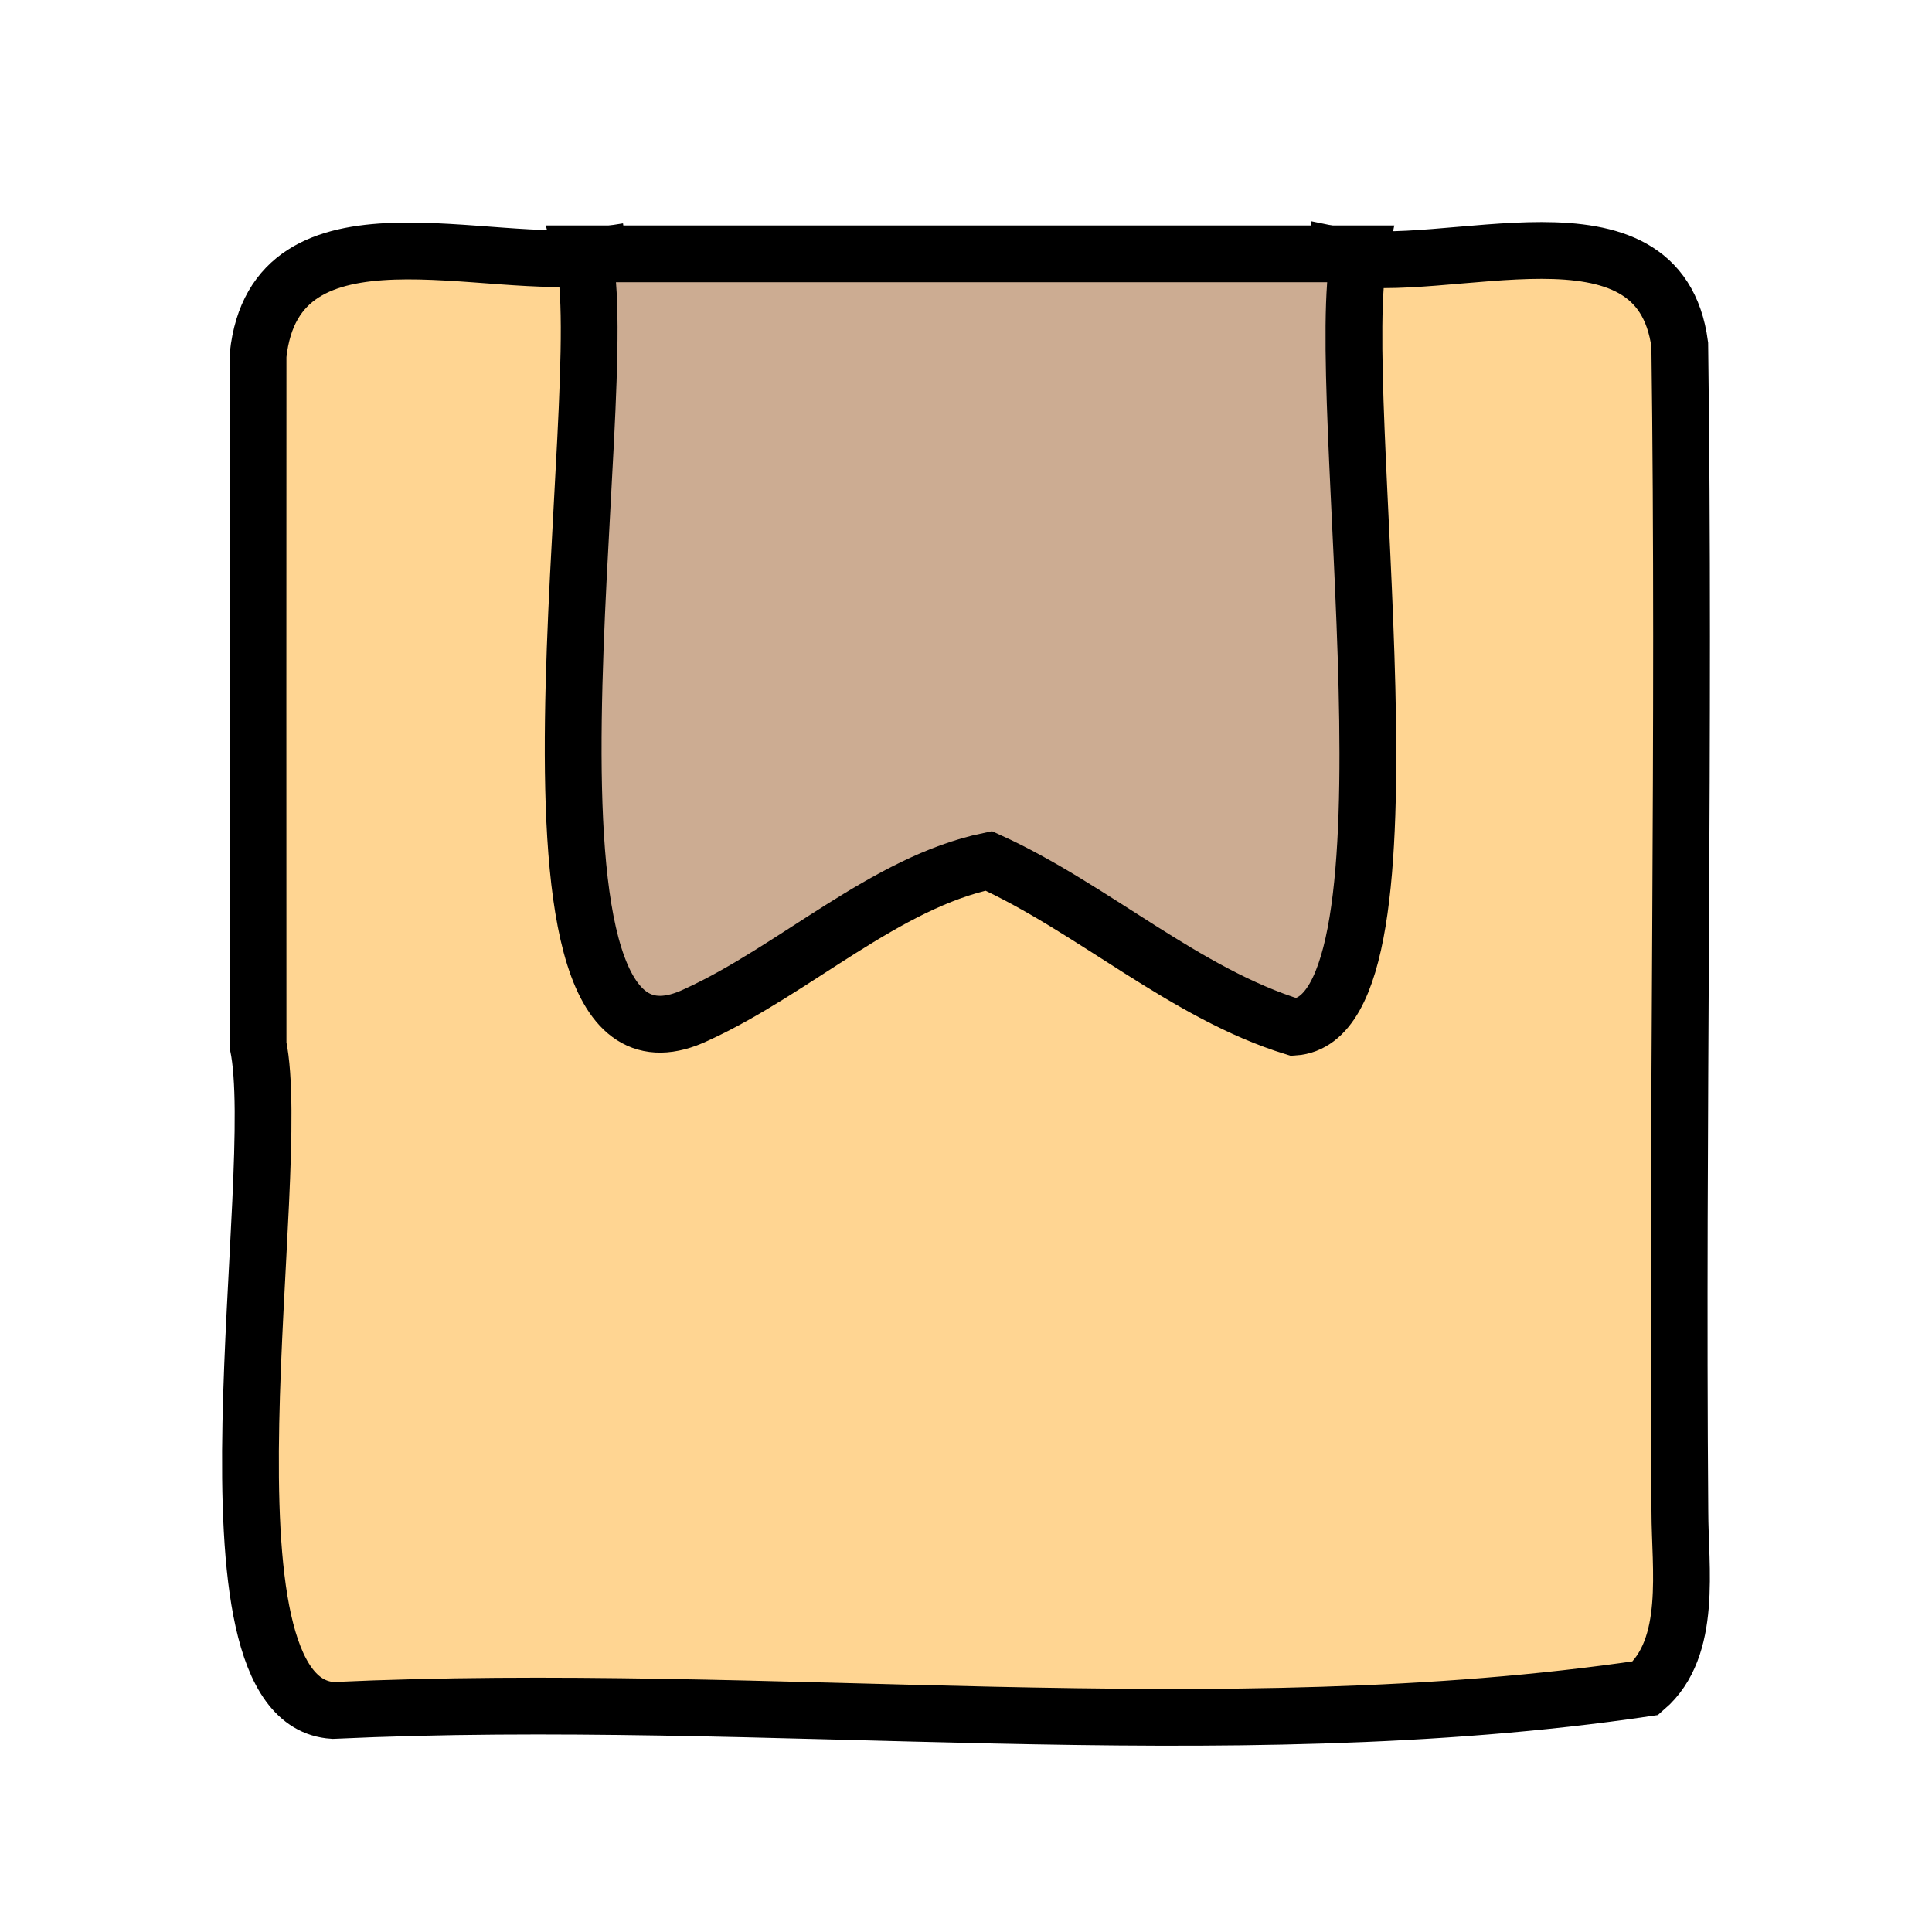 <?xml version="1.0" encoding="UTF-8"?>
<svg width="54px" height="54px" viewBox="0 0 54 54" version="1.1" xmlns="http://www.w3.org/2000/svg" xmlns:xlink="http://www.w3.org/1999/xlink">
    <title>Illustrations / Help / il-hc-parcel</title>
    <g id="Illustrations-/-Help-/-il-hc-parcel" stroke="none" stroke-width="1" fill="none" fill-rule="evenodd">
        <g id="il-hc-parcel" transform="translate(7, 7)" fill-rule="nonzero" stroke="#000000" stroke-width="1.587">
            <path d="M0.05,2.636 C0.624,-1.698 6.602,0.768 9.571,0.155 C9.59,5.721 28.956,10.012 30.266,0.155 C33.327,0.642 39.307,-1.613 39.787,2.933 C39.79,9.359 39.79,15.785 39.787,22.211 C39.029,25.845 41.78,40.548 37.694,40.808 C25.581,40.241 12.828,41.93 1.007,40.185 C-0.314,39.046 0.047,36.819 0.047,35.245 C0.133,24.378 -0.096,13.499 0.05,2.636 Z" id="Shape" fill="#FFD592" transform="translate(20, 20.5) scale(-1, 1) translate(-20, -20.5) "></path>
            <path d="M11.448,0.095 L30.995,0.095 C30.198,3.925 32.969,21.454 29.167,21.708 C26.128,20.773 23.531,18.377 20.635,17.062 C17.752,17.663 15.206,20.11 12.467,21.362 C6.549,24.185 10.266,3.635 9.295,0.095 L11.448,0.095 Z" id="Path" fill="#CCAC92"></path>
        </g>
    </g>
</svg>